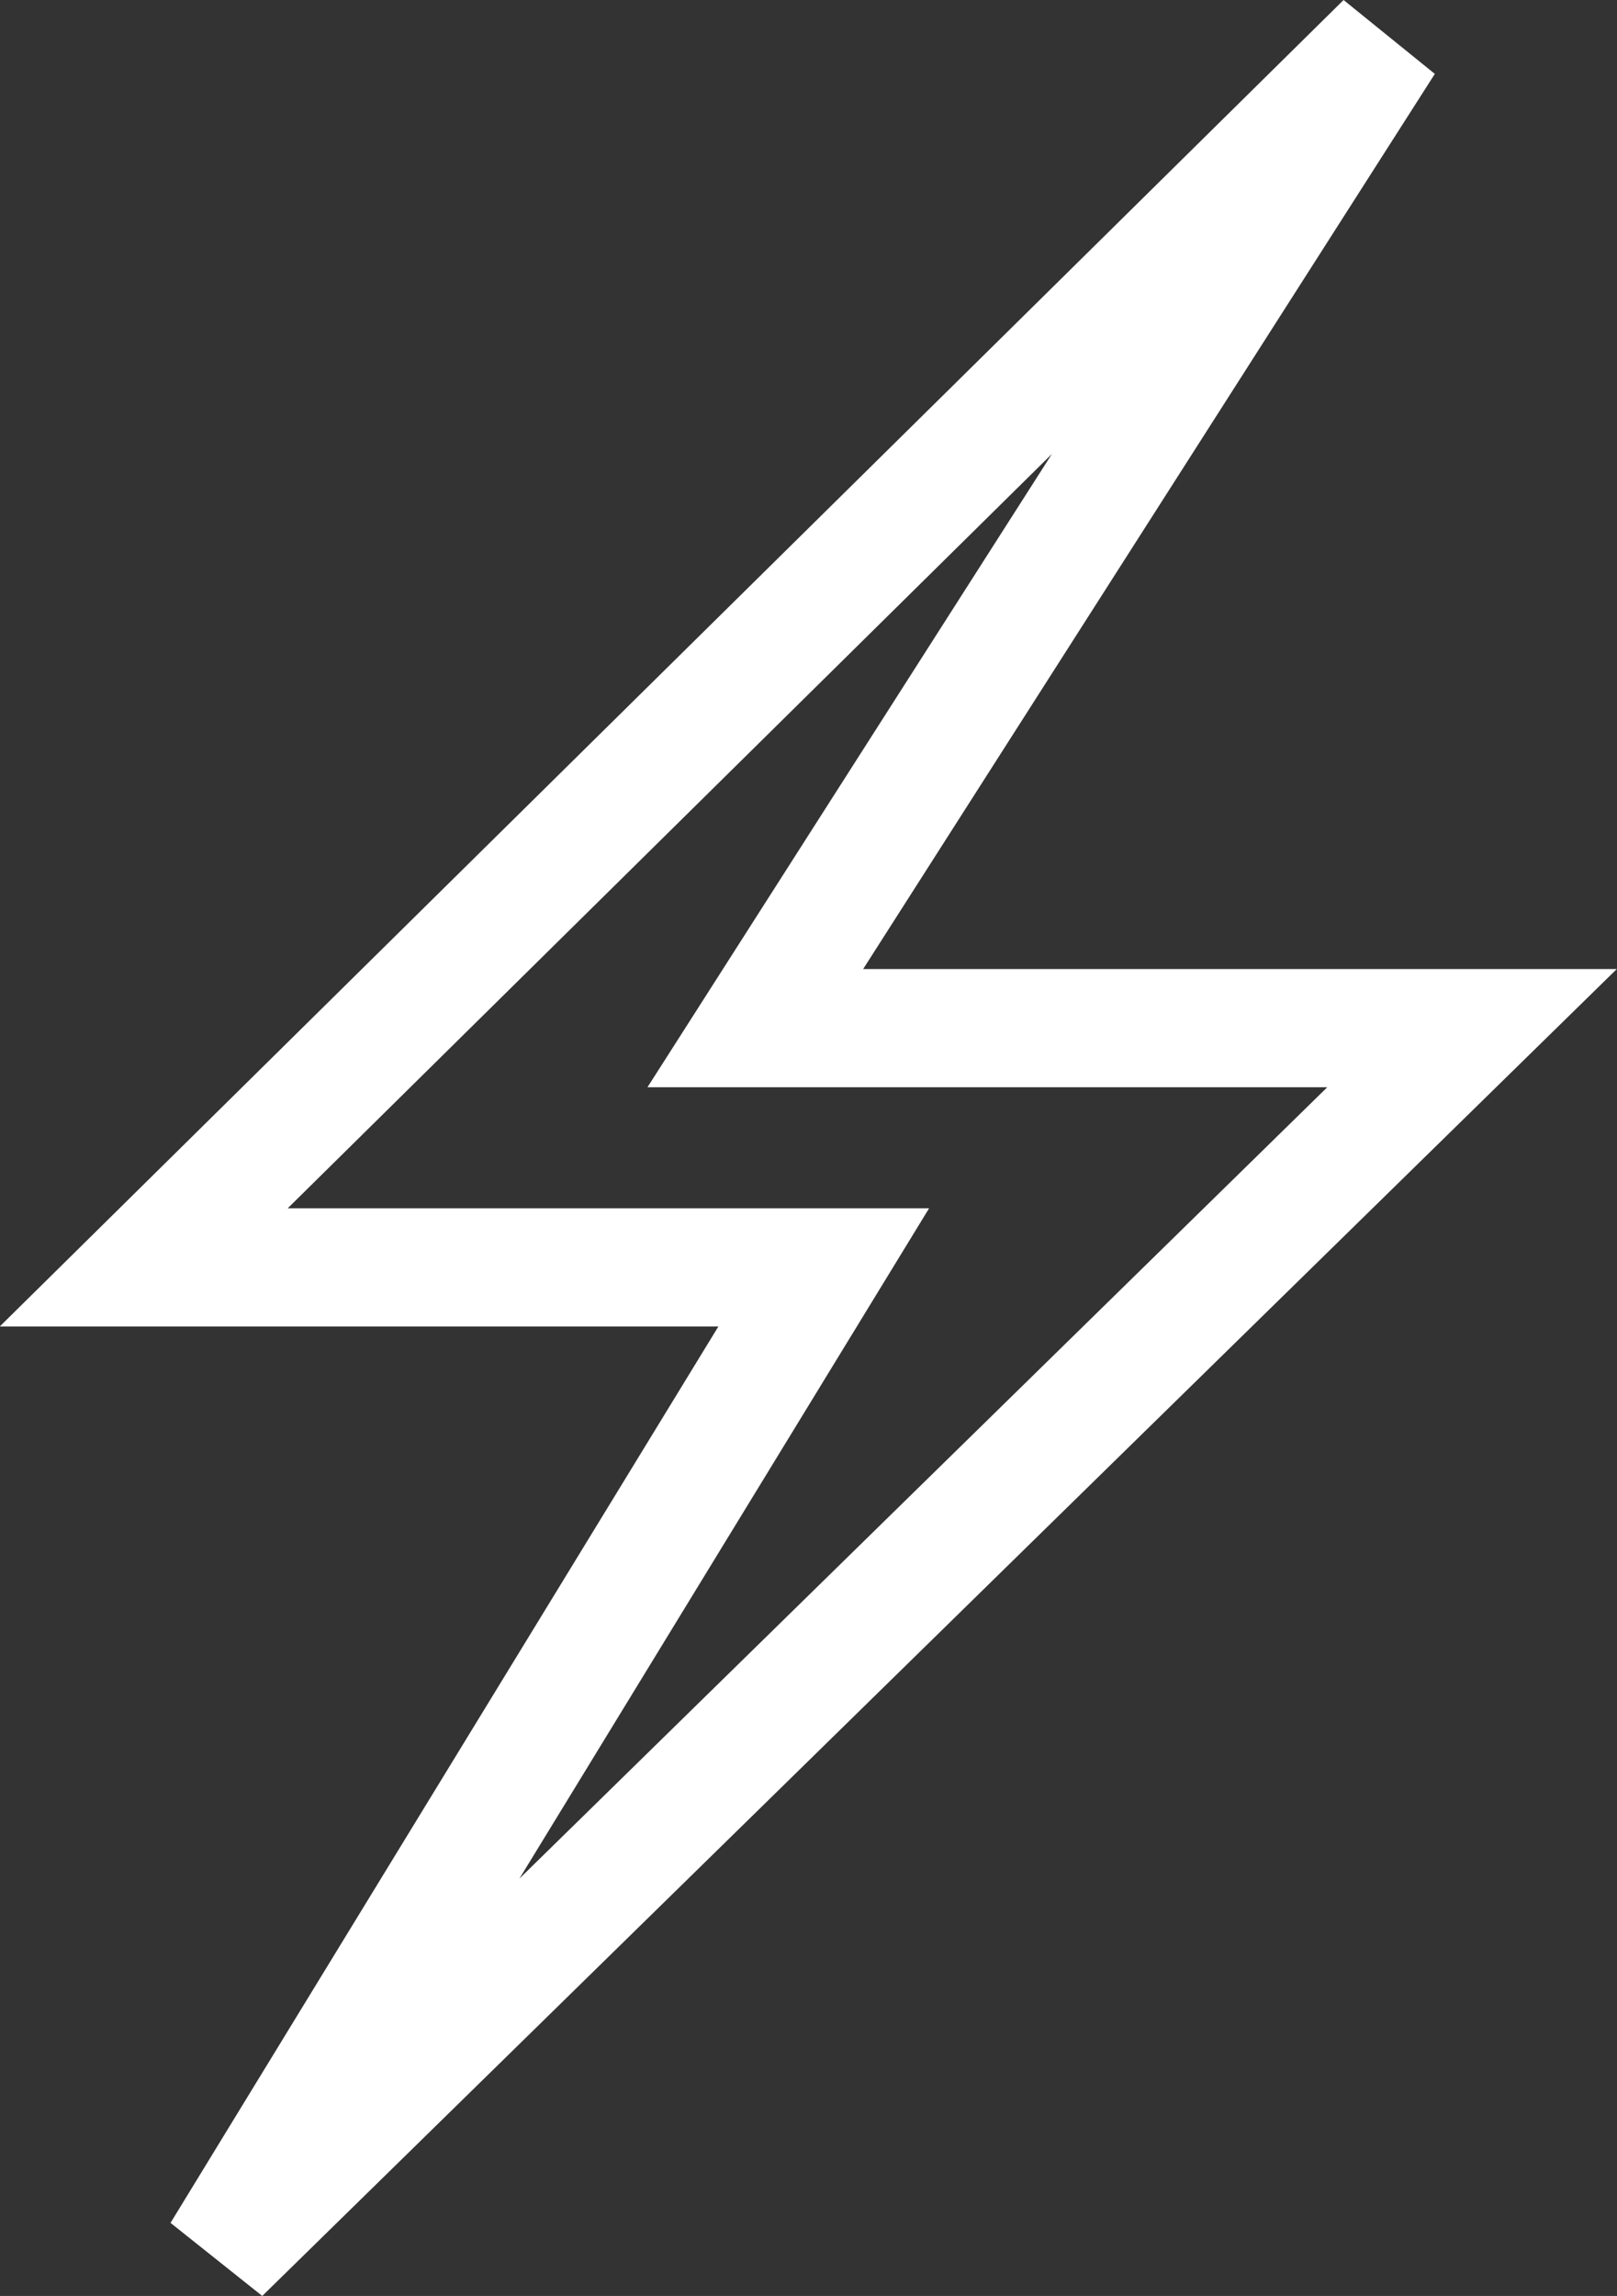 <svg xmlns="http://www.w3.org/2000/svg" viewBox="0 0 20.531 29.137">
  <rect x="0" y="0" width="20.531" height="29.137" fill="#333333" stroke="none"/>
  <defs>
    <style>
      .cls-1 {
        fill: none;
        stroke: #fff;
        stroke-width: 1.5px;
      }
    </style>
  </defs>
  <path id="Path_1847" data-name="Path 1847" class="cls-1" d="M-4212-337.017l-15.761,15.55h8.634l-7.654,12.517,15.885-15.553h-9.1Z" transform="translate(4229.586 337.551)"/>
</svg>
